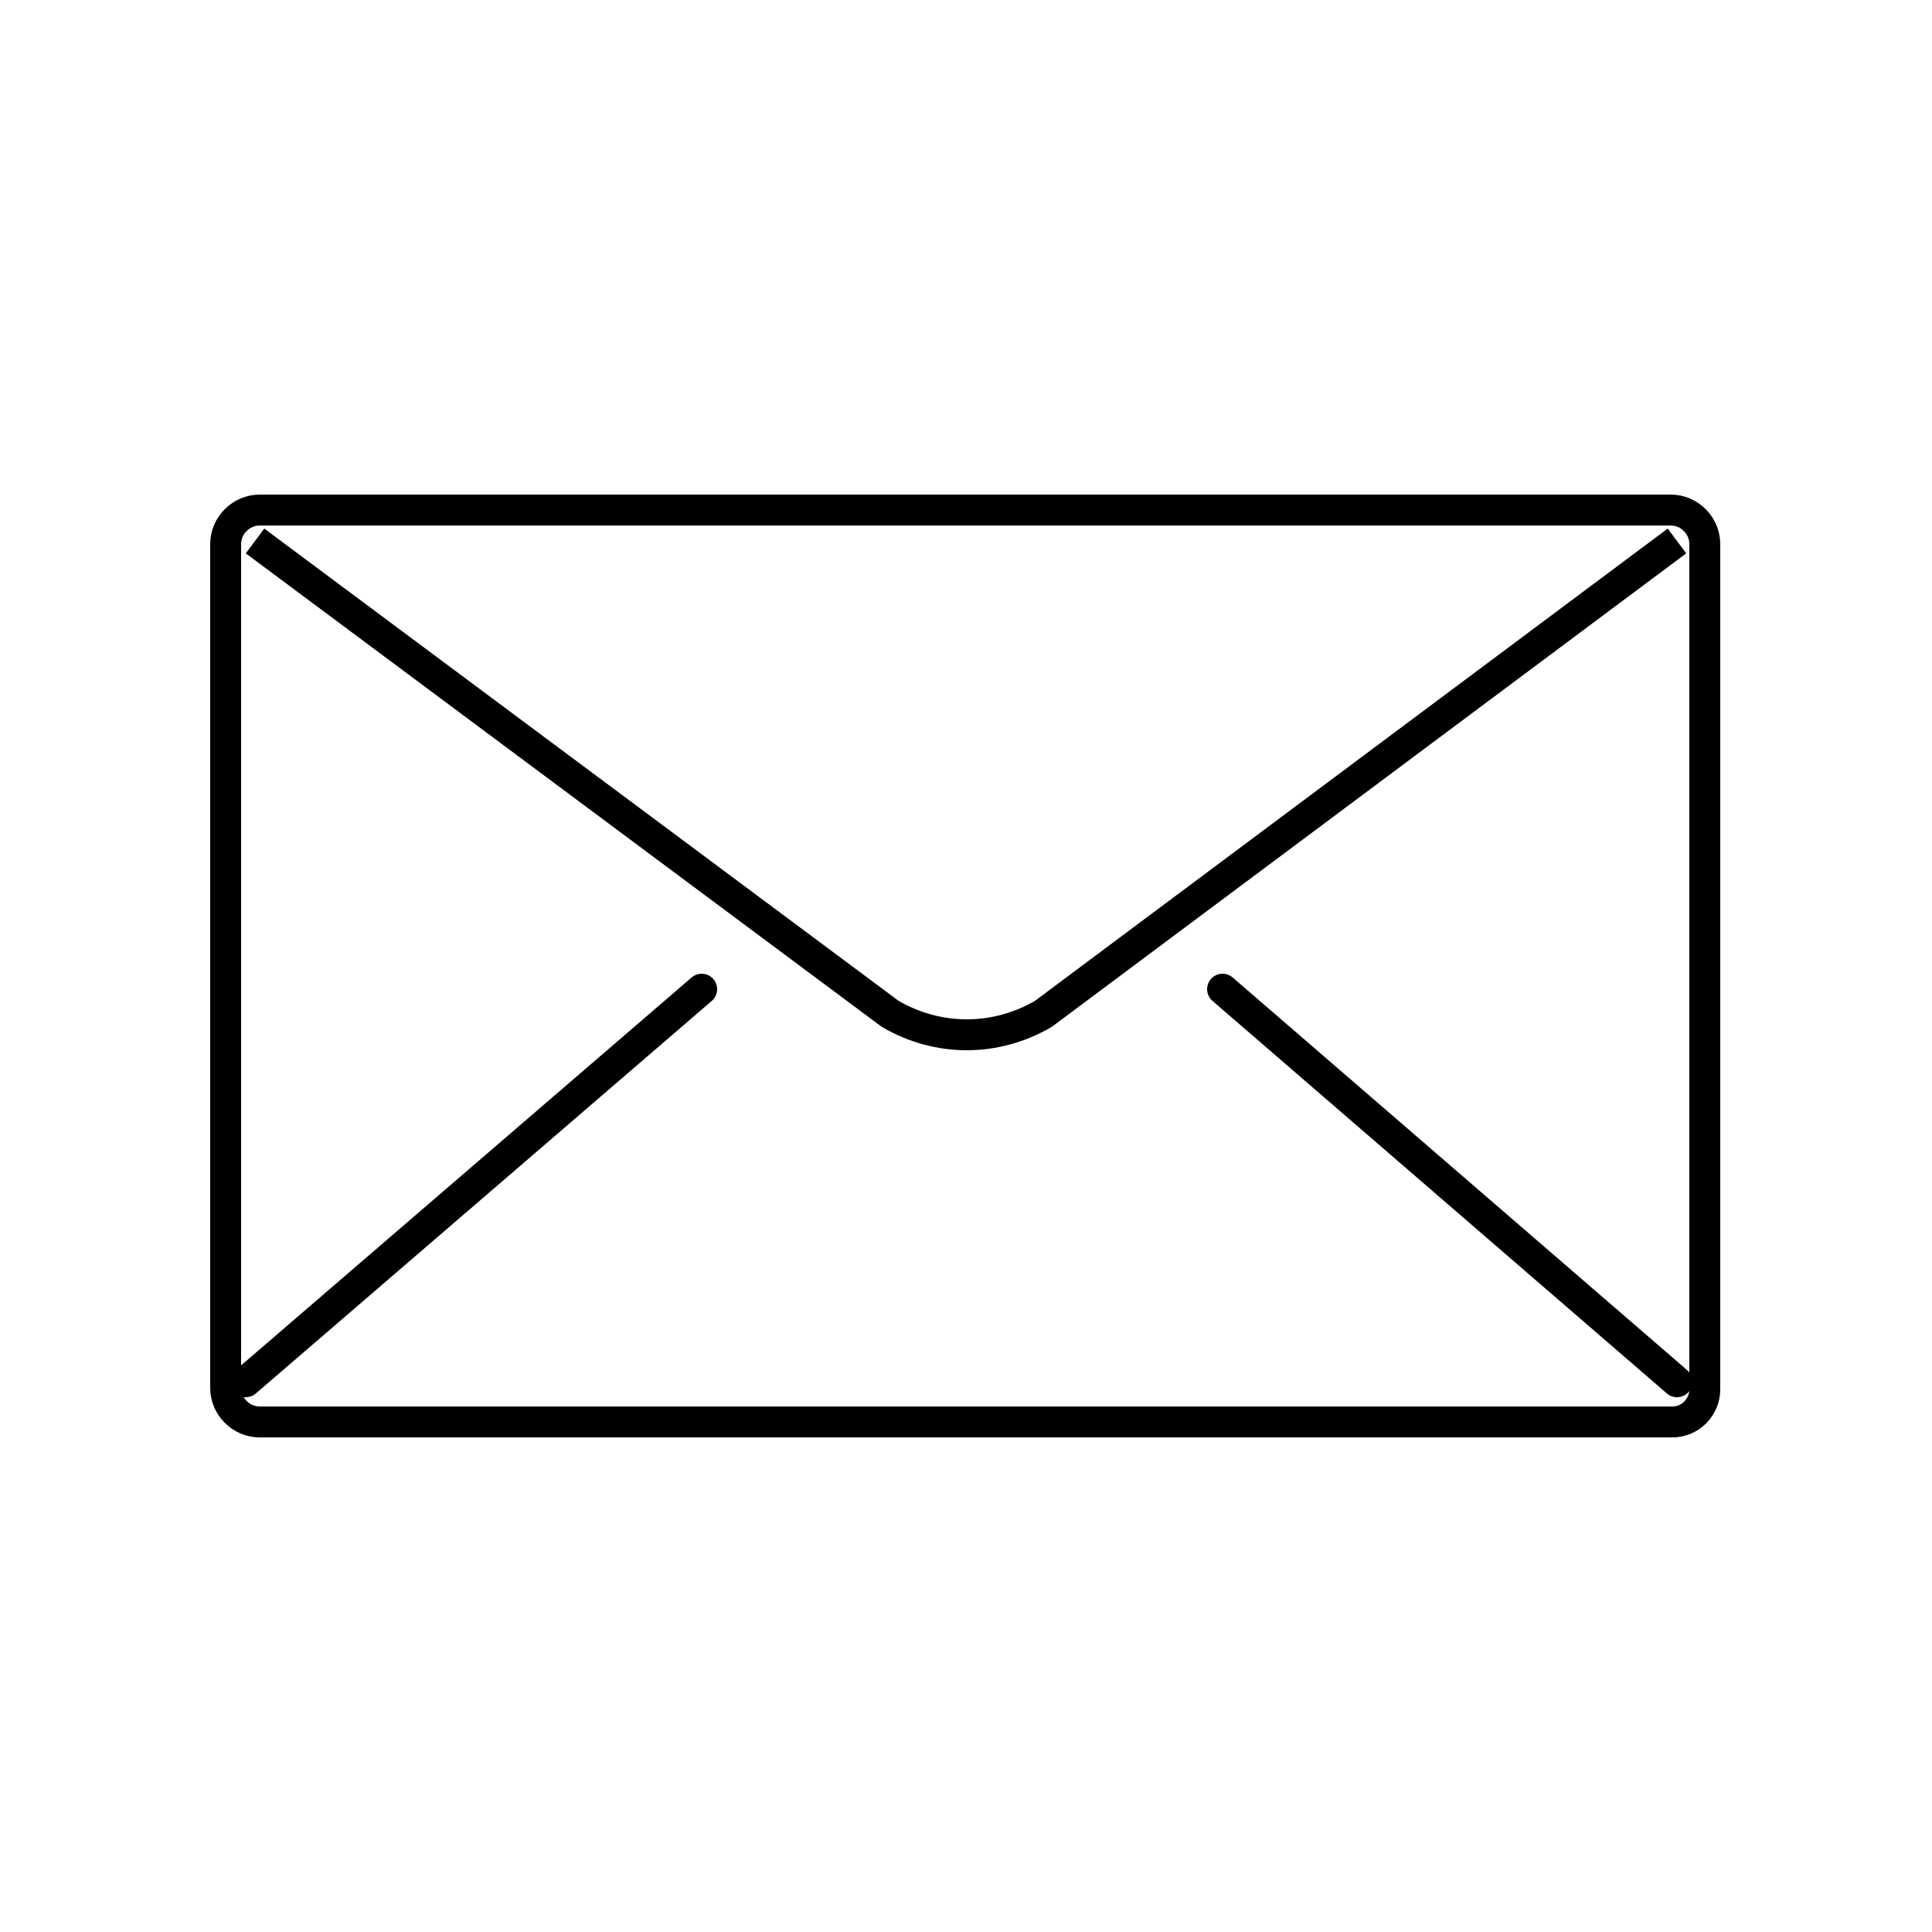 <?xml version="1.0" encoding="utf-8"?>
<!-- Generator: Adobe Illustrator 21.0.0, SVG Export Plug-In . SVG Version: 6.00 Build 0)  -->
<svg version="1.1" id="Layer_1" xmlns="http://www.w3.org/2000/svg" xmlns:xlink="http://www.w3.org/1999/xlink" x="0px" y="0px"
	 viewBox="0 0 125 125" style="enable-background:new 0 0 125 125;" xml:space="preserve">
<style type="text/css">
	.st0{fill:none;stroke:#000000;stroke-width:2;stroke-linecap:round;stroke-linejoin:round;stroke-miterlimit:10;}
	.st1{fill:none;stroke:#000000;stroke-width:2;stroke-miterlimit:10;}
	.st2{fill:none;stroke:#000000;stroke-width:2;stroke-linecap:round;stroke-miterlimit:10;}
	.st3{clip-path:url(#SVGID_2_);}
</style>
<g>
	<path class="st1" d="M108.2,92H16.8c-1.2,0-2.2-1-2.2-2.2V35.2c0-1.2,1-2.2,2.2-2.2h91.3c1.2,0,2.2,1,2.2,2.2v54.7
		C110.3,91,109.4,92,108.2,92z"/>
	<path class="st1" d="M16.5,35l41.1,30.6c3.1,1.8,6.8,1.8,9.9,0L108.5,35"/>
	<line class="st2" x1="15.9" y1="89.4" x2="45.4" y2="64"/>
	<line class="st2" x1="108.5" y1="89.4" x2="79.1" y2="64"/>
</g>
</svg>
